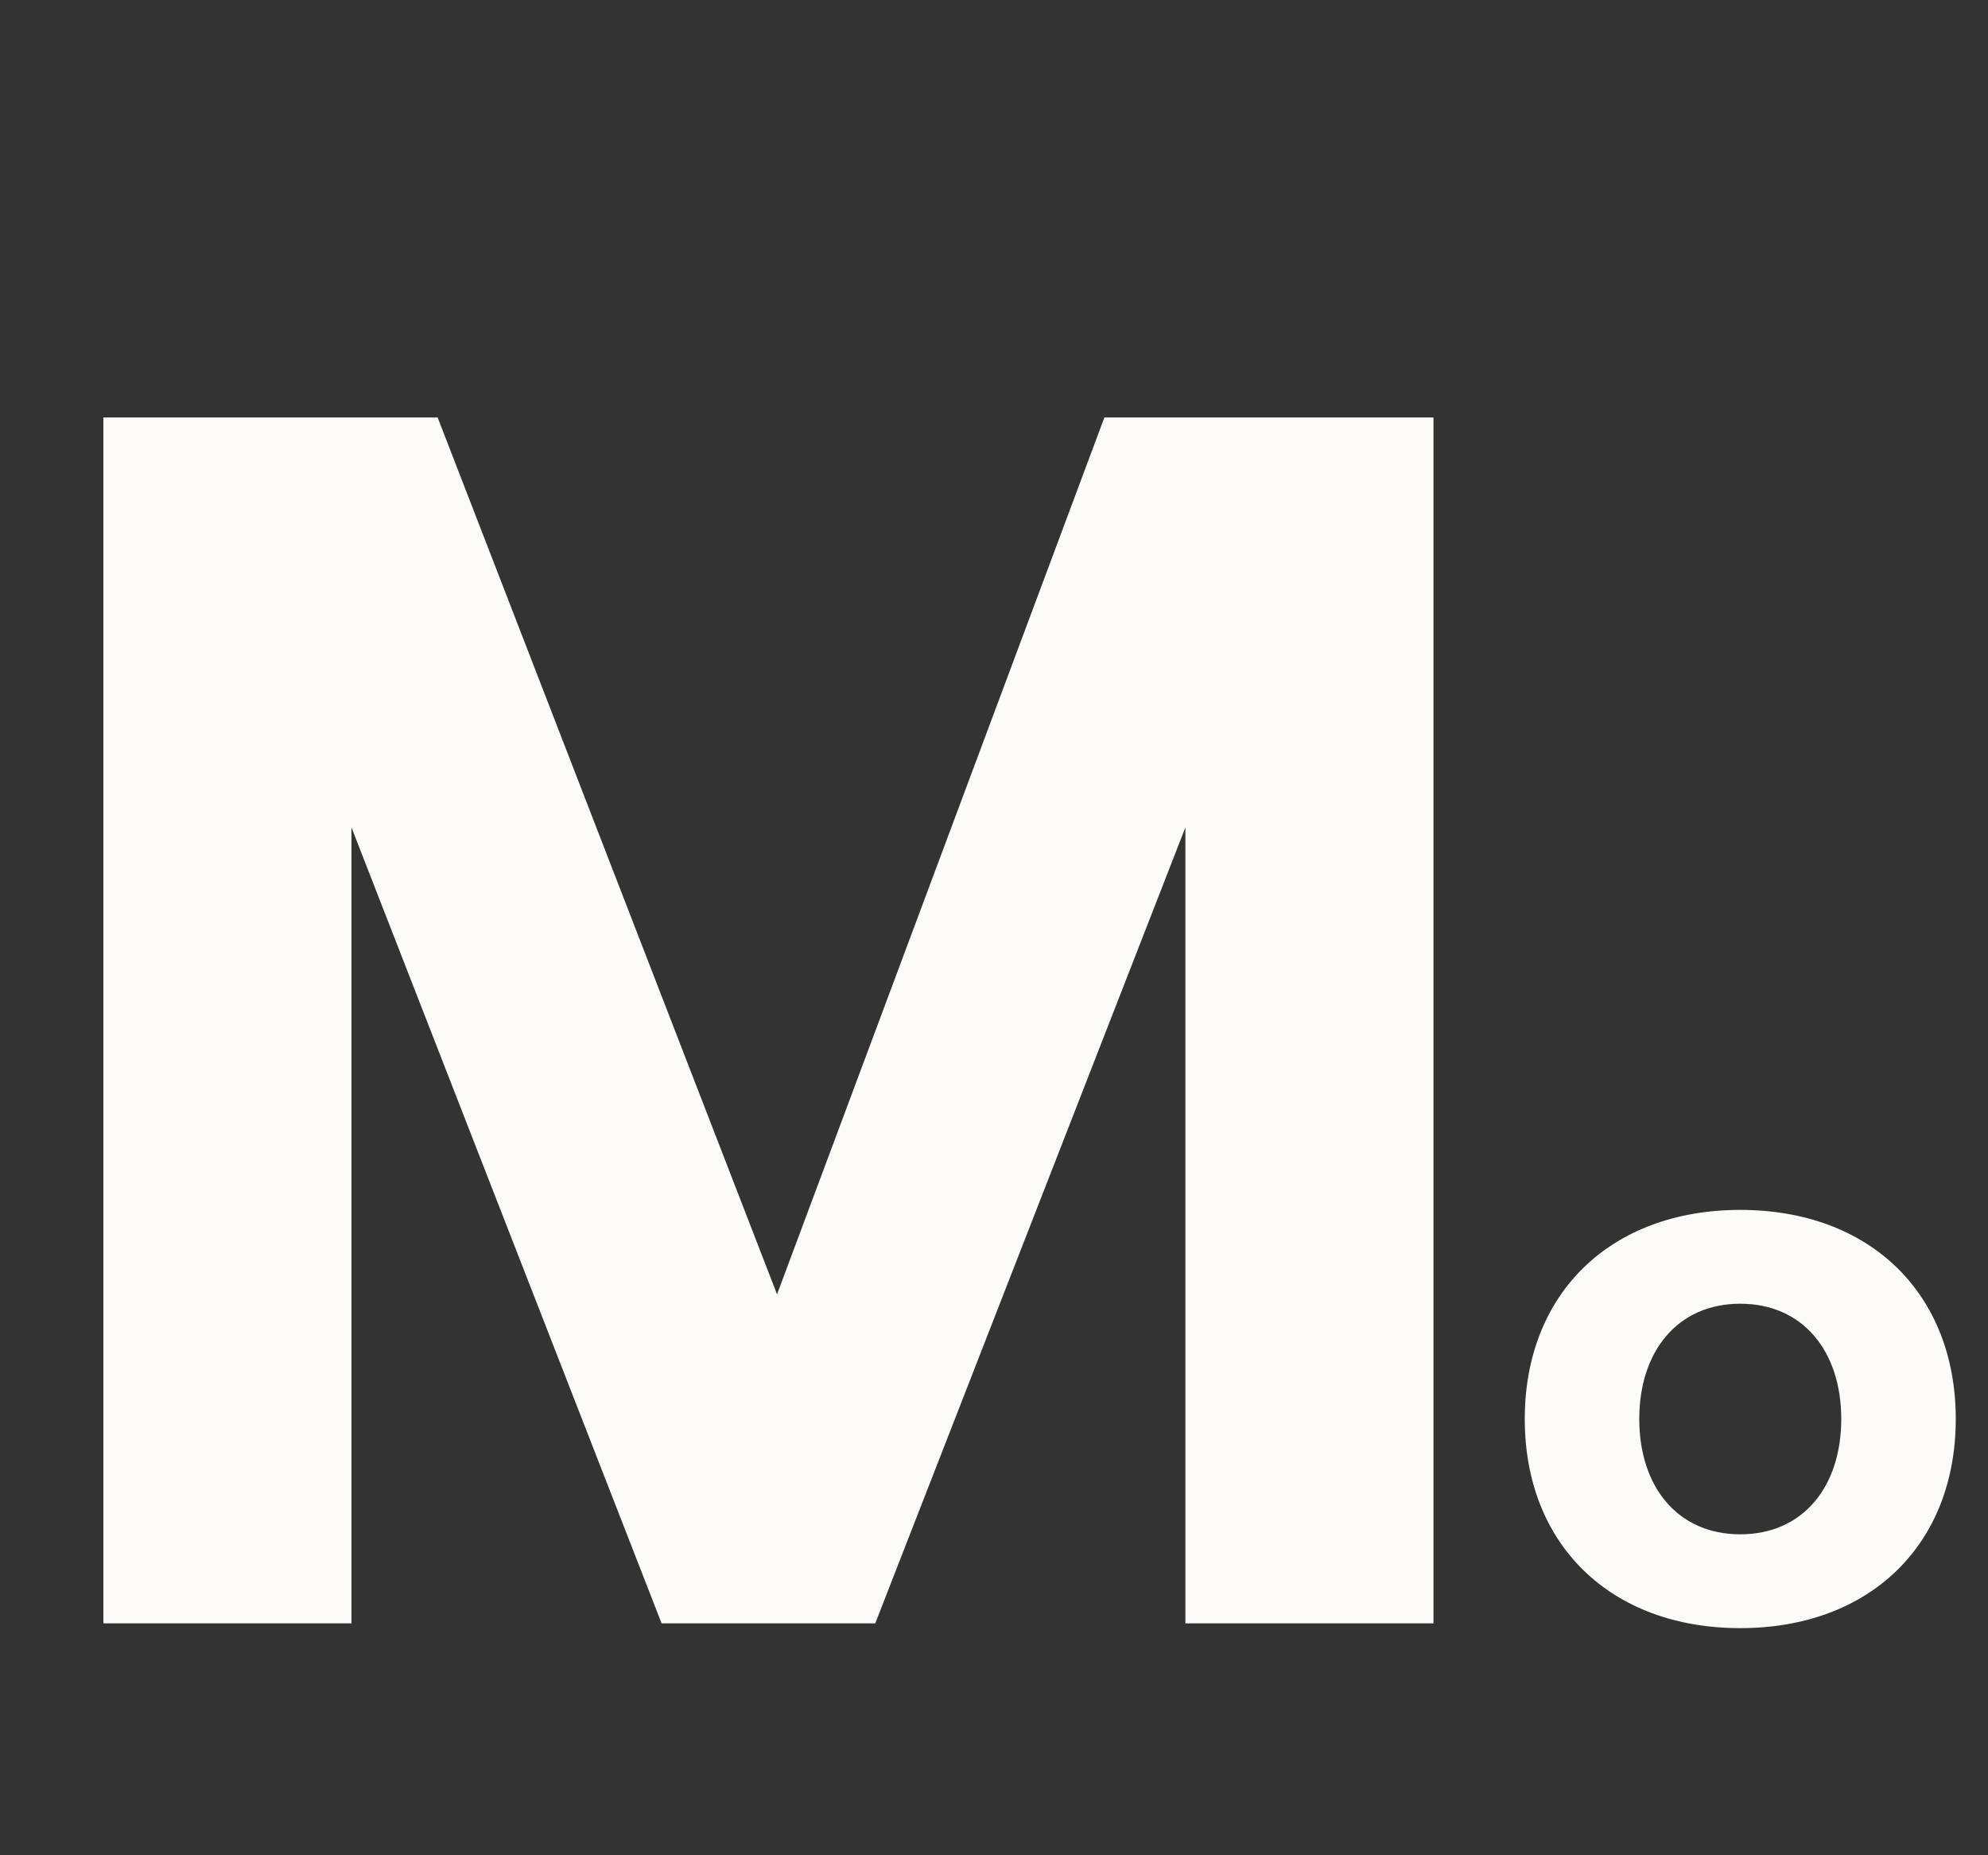 <svg width="60" height="56" viewBox="0 0 60 56" fill="none" xmlns="http://www.w3.org/2000/svg">
<rect x="0" y="0" width="60" height="56" fill="#333333" stroke="none"/>
<path d="M3.12 12.6H13.208L23.452 39.068L33.332 12.6H43.264V49H35.776V24.976L26.416 49H19.968L10.608 24.976V49H3.12V12.6ZM52.523 49.144C48.611 49.144 46.019 46.624 46.019 42.832C46.019 39.04 48.611 36.52 52.523 36.52C56.435 36.52 59.027 39.04 59.027 42.832C59.027 46.624 56.435 49.144 52.523 49.144ZM52.523 46.312C54.419 46.312 55.571 44.872 55.571 42.832C55.571 40.792 54.419 39.352 52.523 39.352C50.627 39.352 49.475 40.792 49.475 42.832C49.475 44.872 50.627 46.312 52.523 46.312Z" fill="#FCFBF8"/>
</svg>
